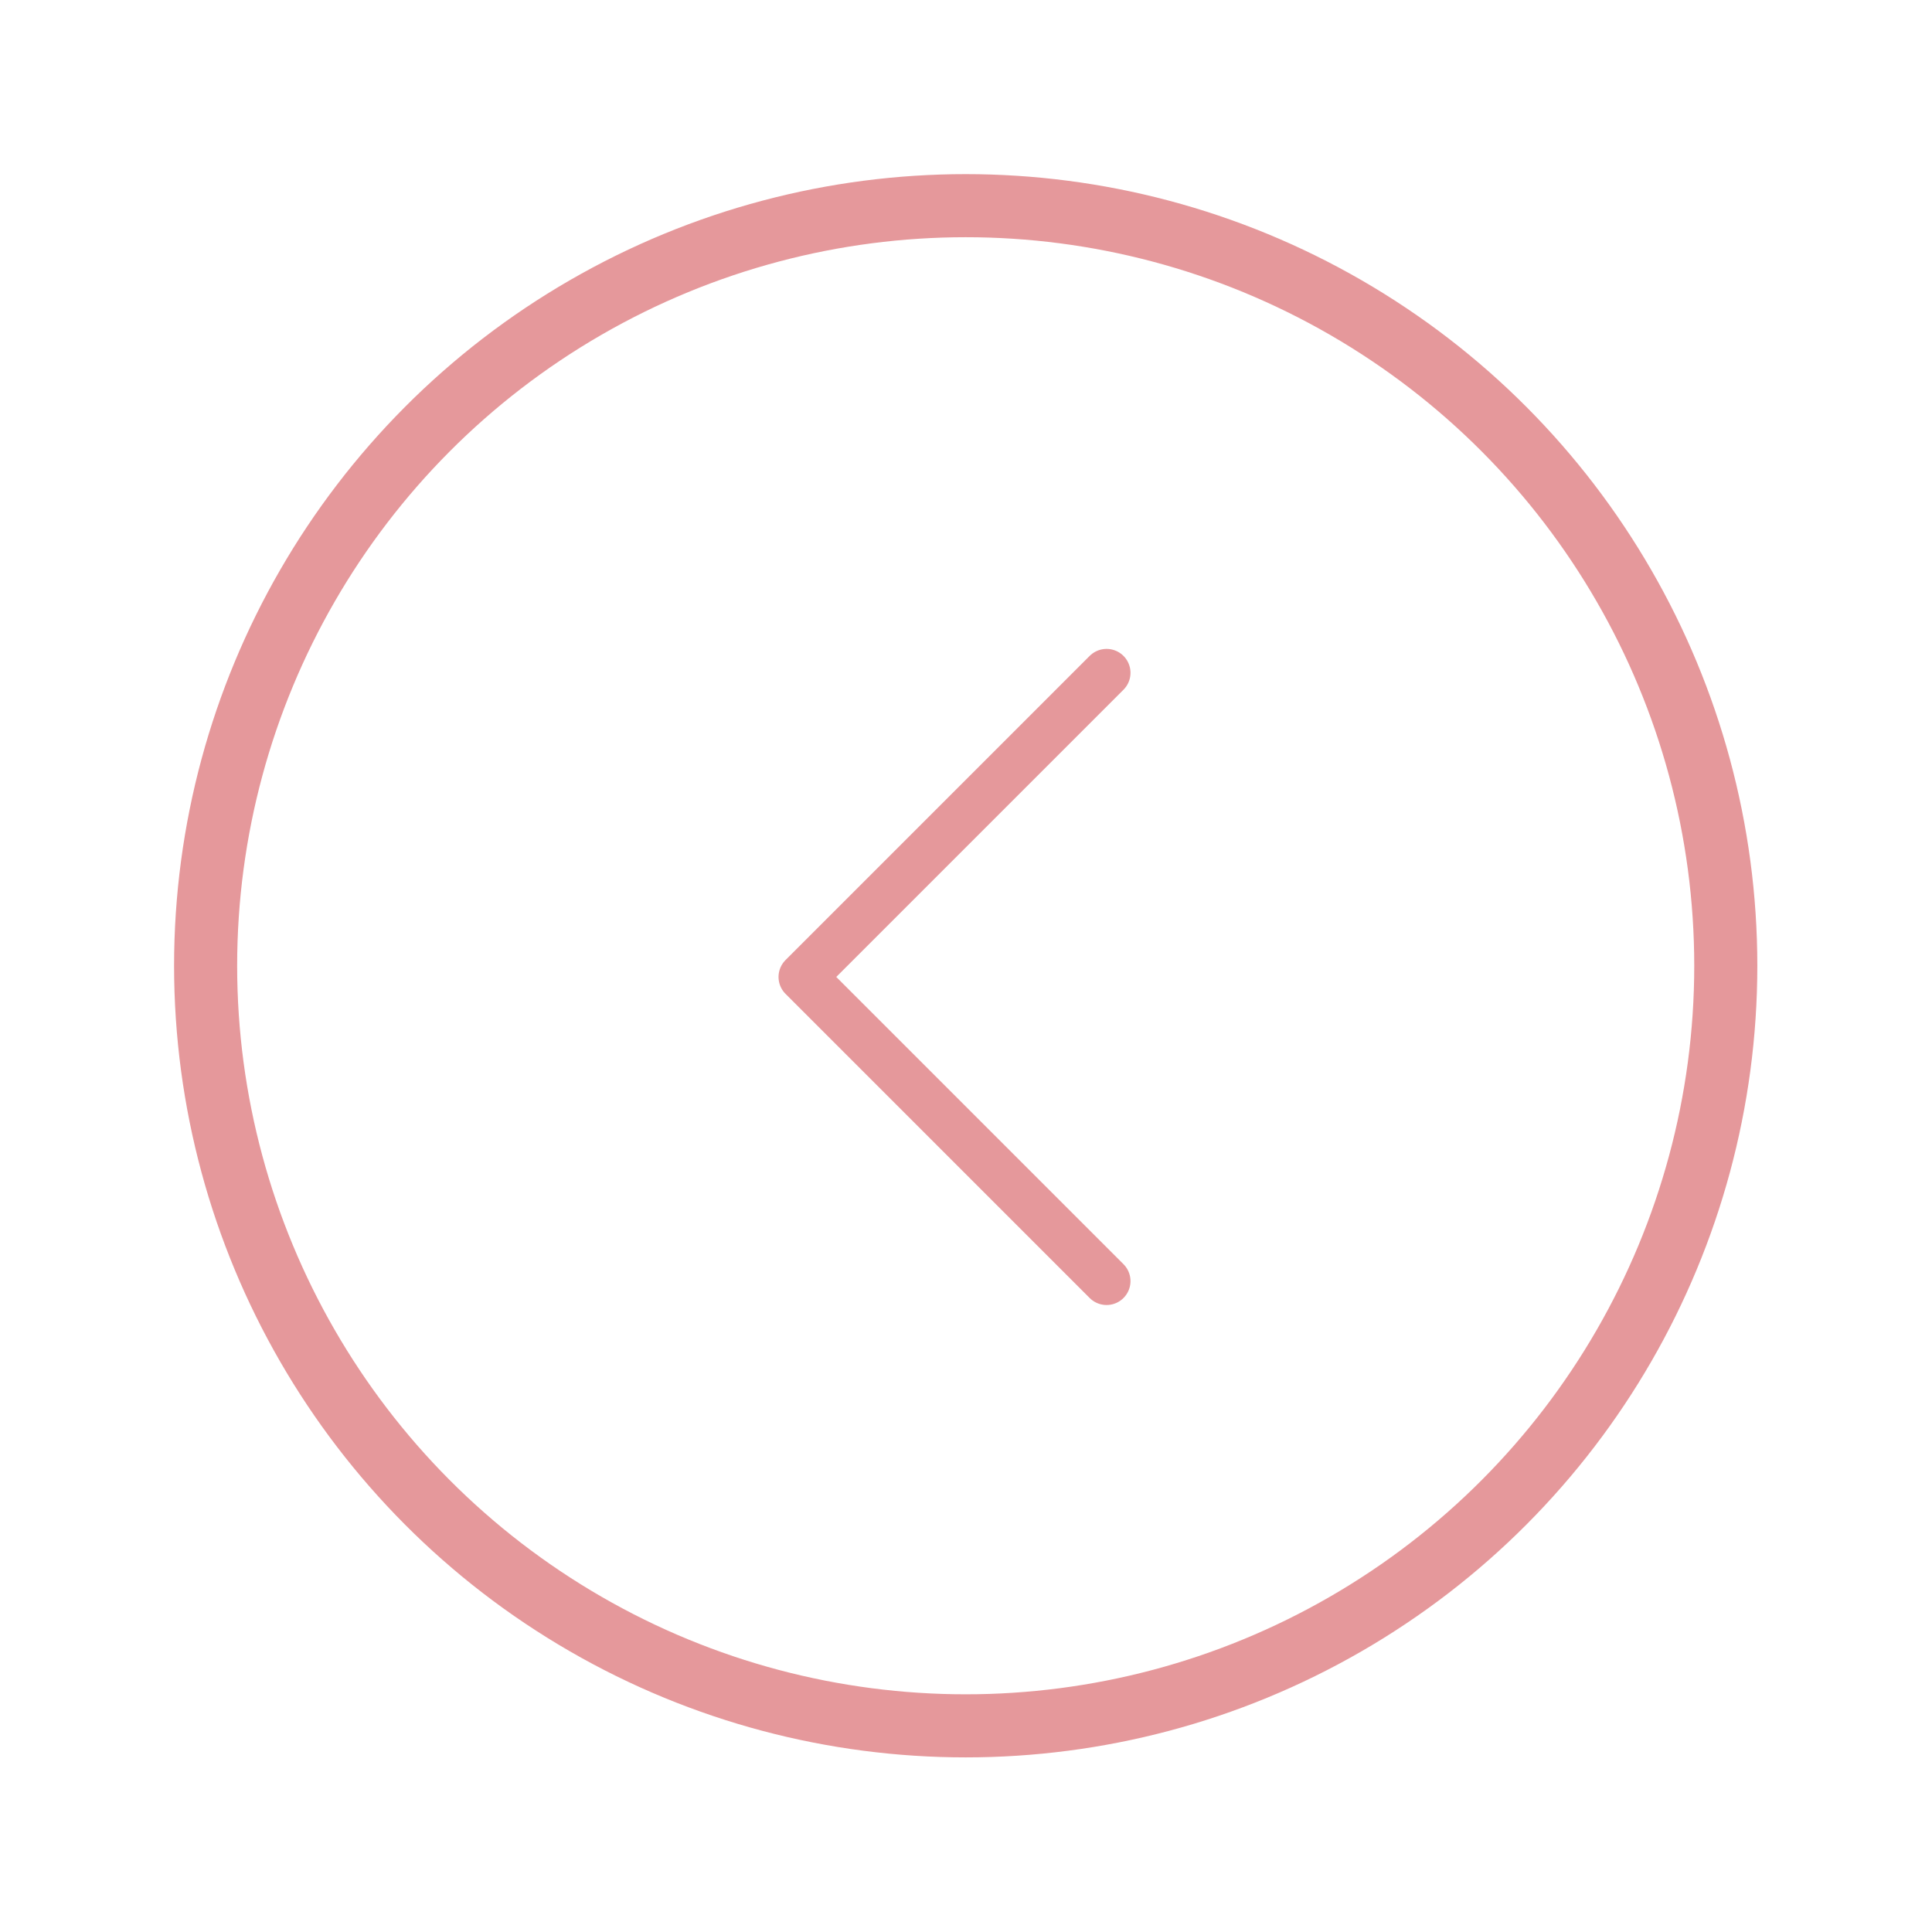 <?xml version="1.0" encoding="UTF-8" standalone="no"?> <svg xmlns="http://www.w3.org/2000/svg" xmlns:xlink="http://www.w3.org/1999/xlink" xmlns:serif="http://www.serif.com/" width="100%" height="100%" viewBox="0 0 1080 1080" xml:space="preserve" style="fill-rule:evenodd;clip-rule:evenodd;stroke-linecap:round;stroke-linejoin:round;stroke-miterlimit:1.5;"> <g transform="matrix(1,0,0,1,21.715,25.939)"> <g transform="matrix(1.201,0,0,1.201,-130.844,-10.198)"> <circle cx="540.352" cy="436.407" r="353.781" style="fill:none;stroke:rgb(229,152,155);stroke-width:29.36px;"></circle> </g> <g transform="matrix(0.707,-0.707,0.707,0.707,-143.259,492.628)"> <path d="M624.178,422.678L383.703,422.678L383.703,663.154" style="fill:none;stroke:rgb(229,152,155);stroke-width:26.74px;stroke-linejoin:miter;"></path> </g> </g> </svg> 